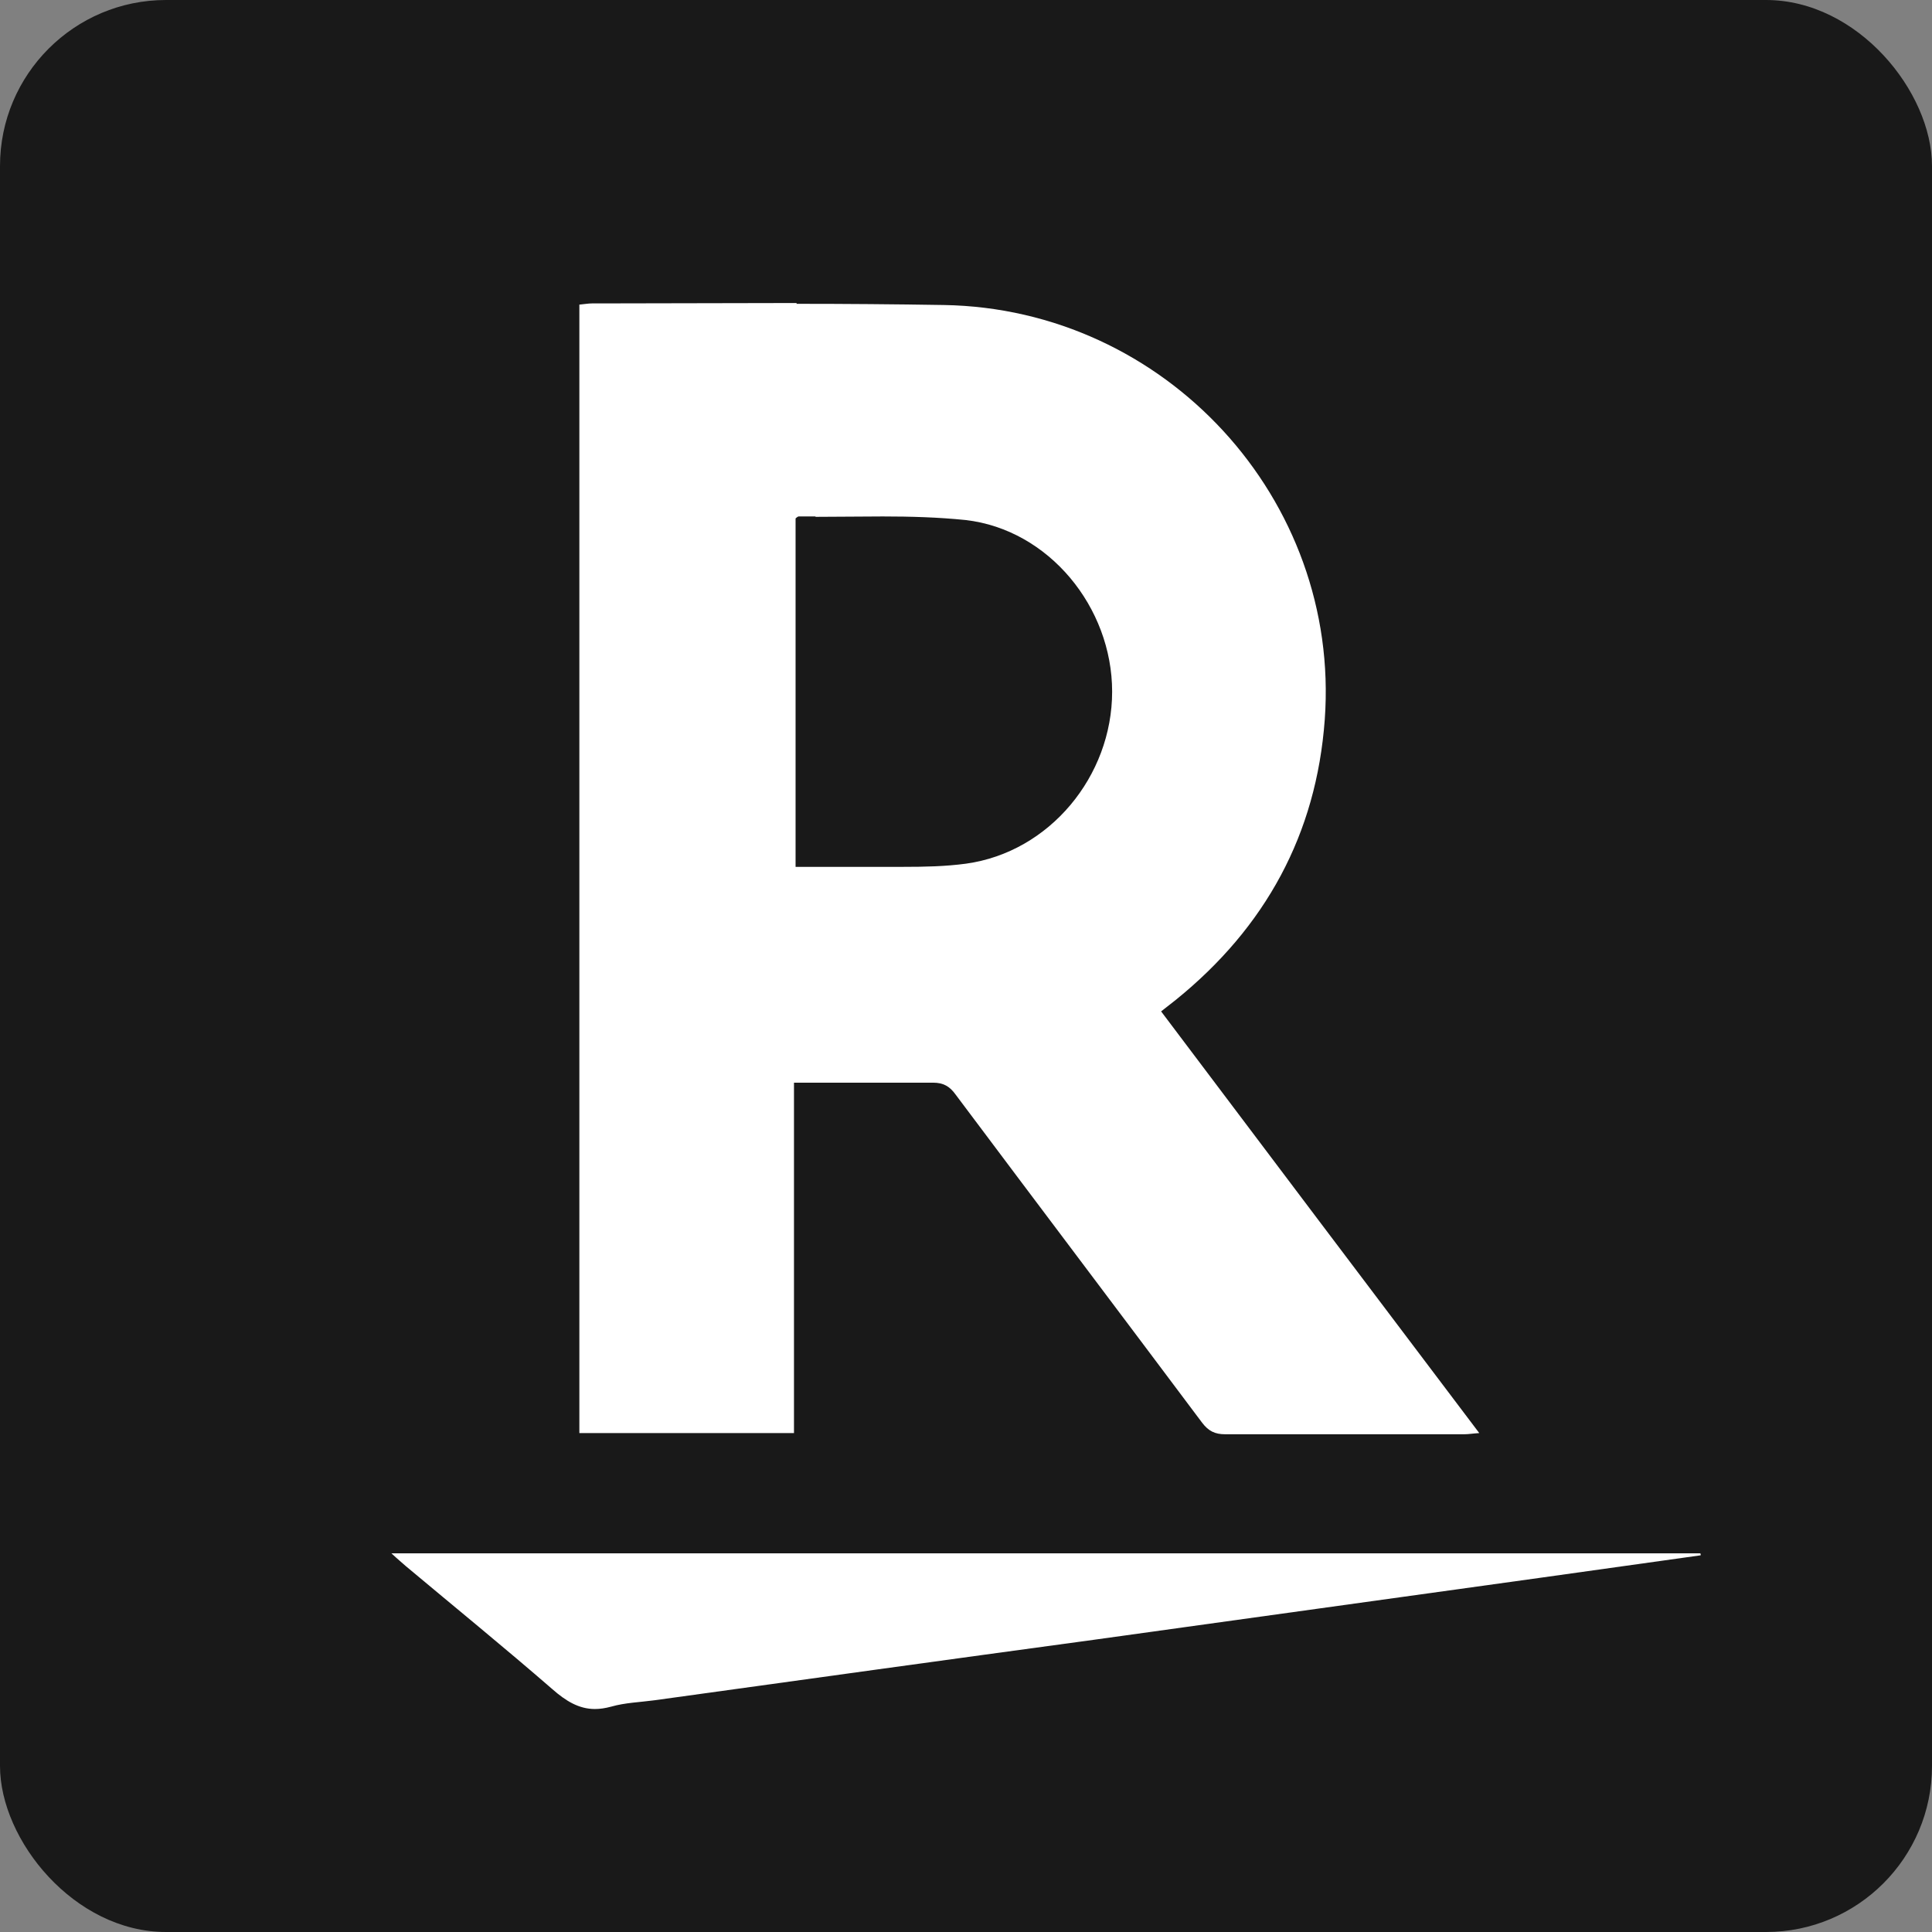 <?xml version="1.0" encoding="UTF-8"?>
<svg id="_レイヤー_1" data-name="レイヤー 1" xmlns="http://www.w3.org/2000/svg" viewBox="0 0 48.52 48.52">
  <rect x="0" y="0" width="48.52" height="48.52" fill="#808080" stroke="none"/>
  <defs>
    <style>
      .cls-1 {
        fill: #fff;
      }

      .cls-2 {
        fill: #191919;
      }
    </style>
  </defs>
  <rect class="cls-2" width="48.52" height="48.52" rx="4.17" ry="4.17"/>
  <path class="cls-1" d="M20.01,7.61c-1.65,0-3.3.01-4.95.01h-.19c-.1,0-.2.02-.32.03v28.34h5.39v-8.8c.65,0,1.29,0,1.92,0,.52,0,1.04,0,1.56,0h.01c.26,0,.42.09.57.3,2.06,2.75,4.13,5.49,6.19,8.24.16.21.32.29.58.29h0c1.08,0,2.16,0,3.24,0h2.76c.11,0,.22-.02.38-.03-2.69-3.56-5.34-7.07-7.99-10.59.15-.12.26-.2.37-.29,2.25-1.82,3.53-4.16,3.74-7.04.4-5.53-4-10.32-9.57-10.41-1.23-.02-2.46-.03-3.7-.03h0ZM20.47,12.98c.57,0,1.13-.01,1.7-.01.7,0,1.39.02,2.08.09,2.09.24,3.68,2.19,3.68,4.31s-1.57,4.03-3.67,4.32c-.52.07-1.04.08-1.57.08-.22,0-.44,0-.66,0-.15,0-.3,0-.44,0-.19,0-.39,0-.58,0-.33,0-.67,0-1.03,0v-8.75s.05-.05.08-.05c.14,0,.29,0,.43,0h0ZM42.69,39.01H9.83c.16.15.26.23.36.32,1.23,1.03,2.47,2.04,3.68,3.09.34.3.67.5,1.07.5.13,0,.26-.02.41-.06.35-.1.72-.11,1.09-.16,3.68-.51,7.36-1.02,11.04-1.52,3.72-.52,7.44-1.03,11.16-1.55,1.36-.19,2.71-.38,4.07-.57,0-.01,0-.02,0-.04h0Z"/>
</svg>